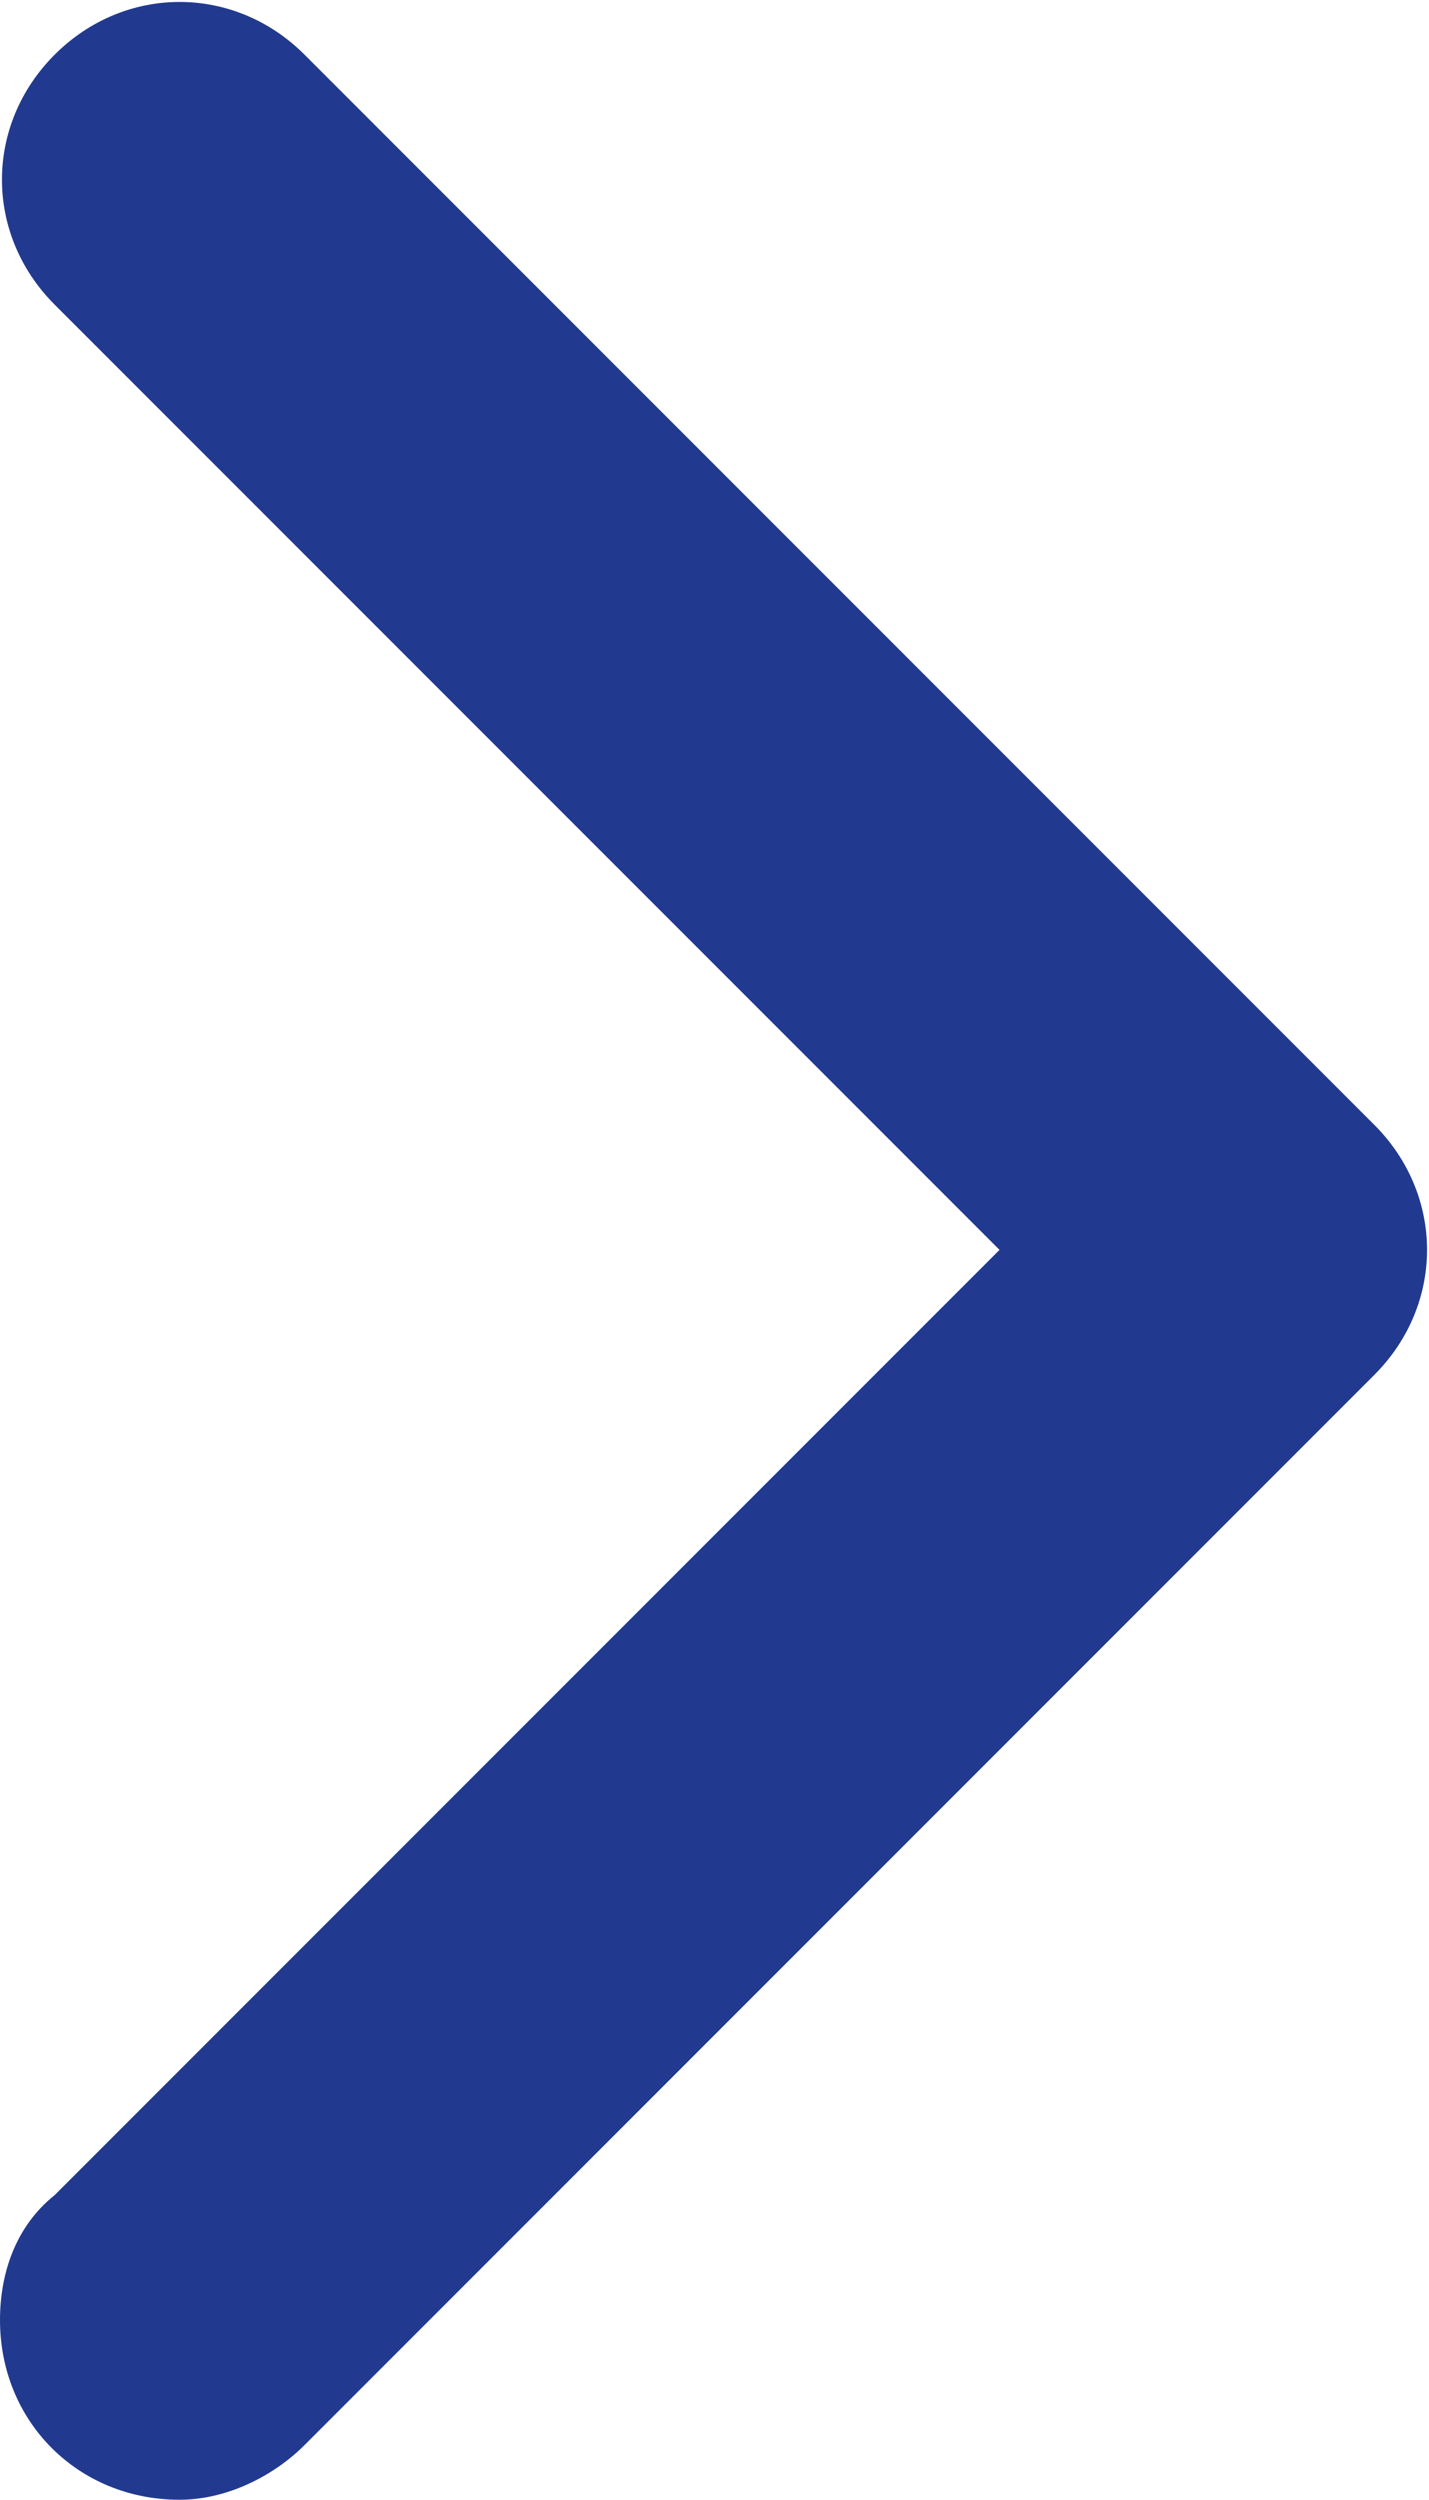 <?xml version="1.0" encoding="UTF-8"?>
<svg style="enable-background:new 0 0 18.3 32" version="1.1" viewBox="0 0 18.3 32" xml:space="preserve" xmlns="http://www.w3.org/2000/svg">
<style type="text/css">
	.st0{fill:#005083;}
</style>
<path class="st0" d="M2.3,32C1,32,0,31,0,29.7c0-0.6,0.2-1.2,0.7-1.6L12.8,16L0.7,3.9c-0.9-0.9-0.9-2.3,0-3.2s2.3-0.9,3.2,0  l13.7,13.7c0.9,0.9,0.9,2.3,0,3.2L3.9,31.3C3.5,31.7,2.9,32,2.3,32L2.3,32z" style="fill:#213a8f"/>
</svg>
